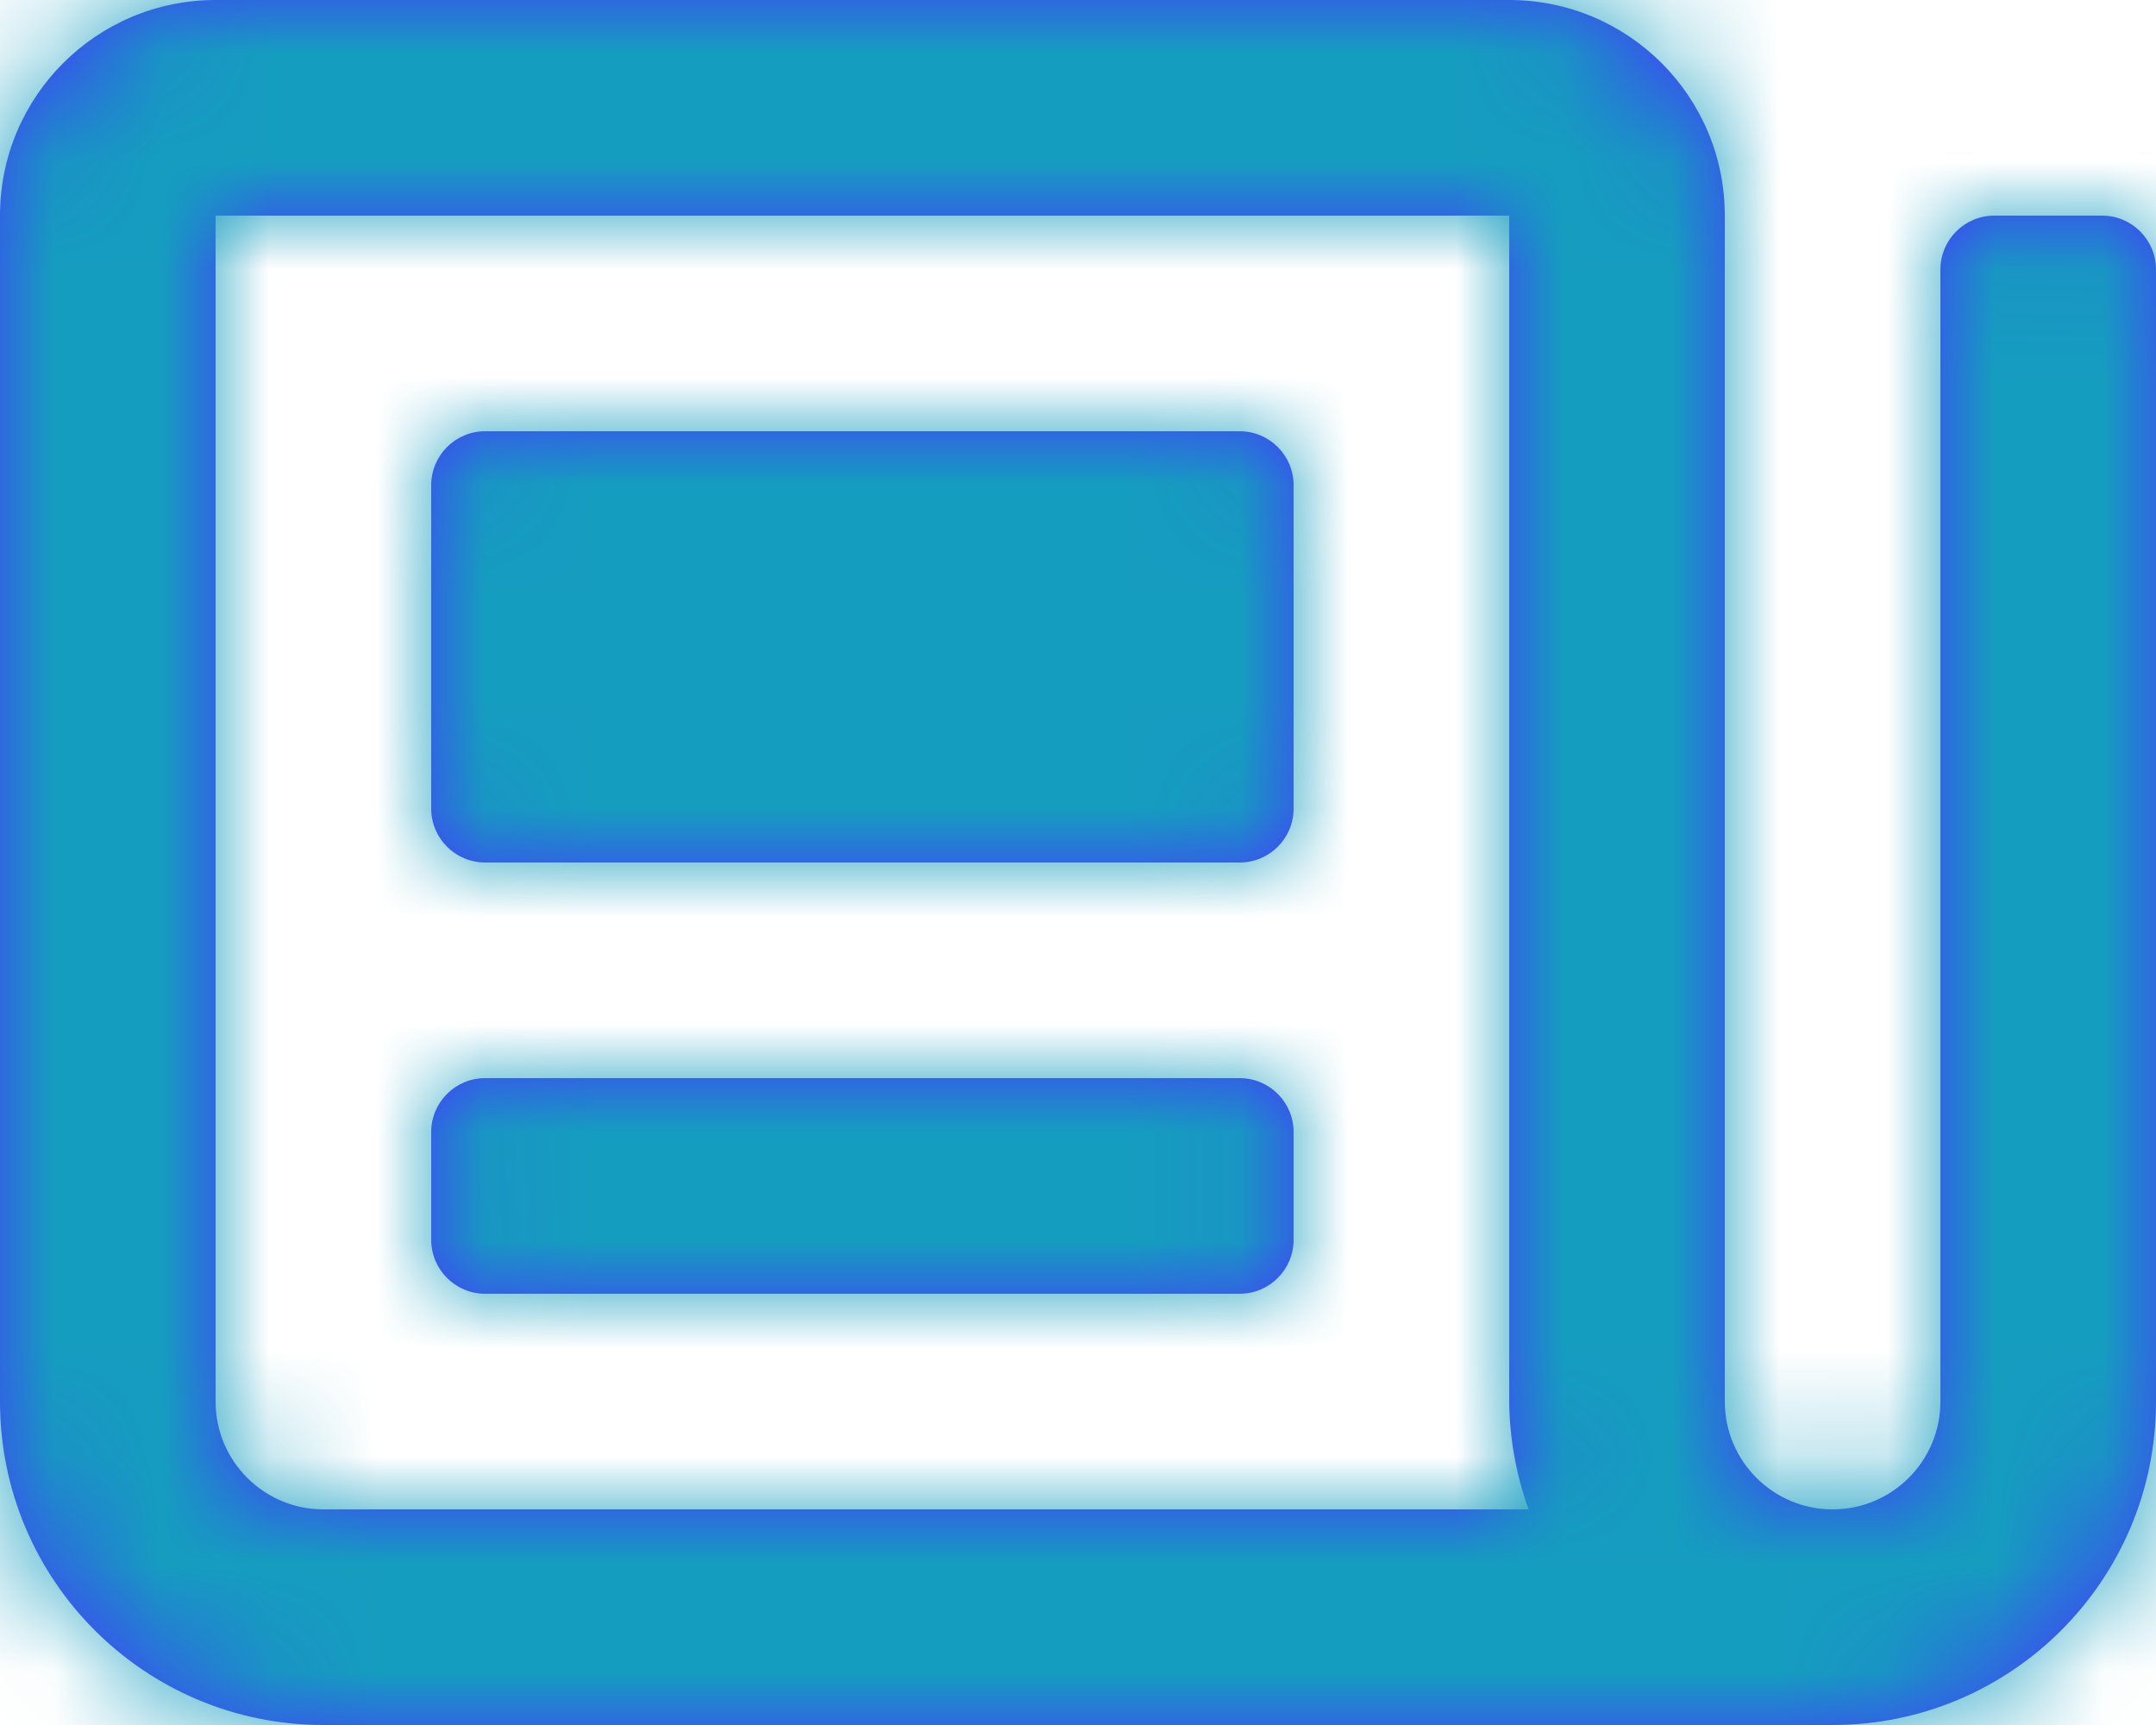 <svg height="16" viewBox="0 0 20 16" width="20" xmlns="http://www.w3.org/2000/svg" xmlns:xlink="http://www.w3.org/1999/xlink"><defs><path id="a" d="m19.5 2h-1c-.276 0-.5.224-.5.5v10.5c0 .552-.448 1-1 1s-1-.448-1-1v-11c0-1.105-.895-2-2-2h-12c-1.105 0-2 .895-2 2v11c0 1.657 1.343 3 3 3h14c1.657 0 3-1.343 3-3v-10.5c0-.276-.224-.5-.5-.5zm-16.5 12c-.552 0-1-.448-1-1v-11h12v11c.003.341.064.679.18 1zm8.5-10h-7c-.276 0-.5.224-.5.5v3c0 .276.224.5.5.5h7c.276 0 .5-.224.5-.5v-3c0-.276-.224-.5-.5-.5zm0 6h-7c-.276 0-.5.224-.5.5v1c0 .276.224.5.5.5h7c.276 0 .5-.224.5-.5v-1c0-.276-.224-.5-.5-.5z"/><mask id="b" fill="#fff"><use fill="#fff" fill-rule="evenodd" xlink:href="#a"/></mask></defs><g fill="none" fill-rule="evenodd"><use fill="#4737ff" xlink:href="#a"/><g fill="#159dbf" mask="url(#b)"><path d="m0 0h27v26h-27z" transform="translate(-3 -4)"/></g></g></svg>